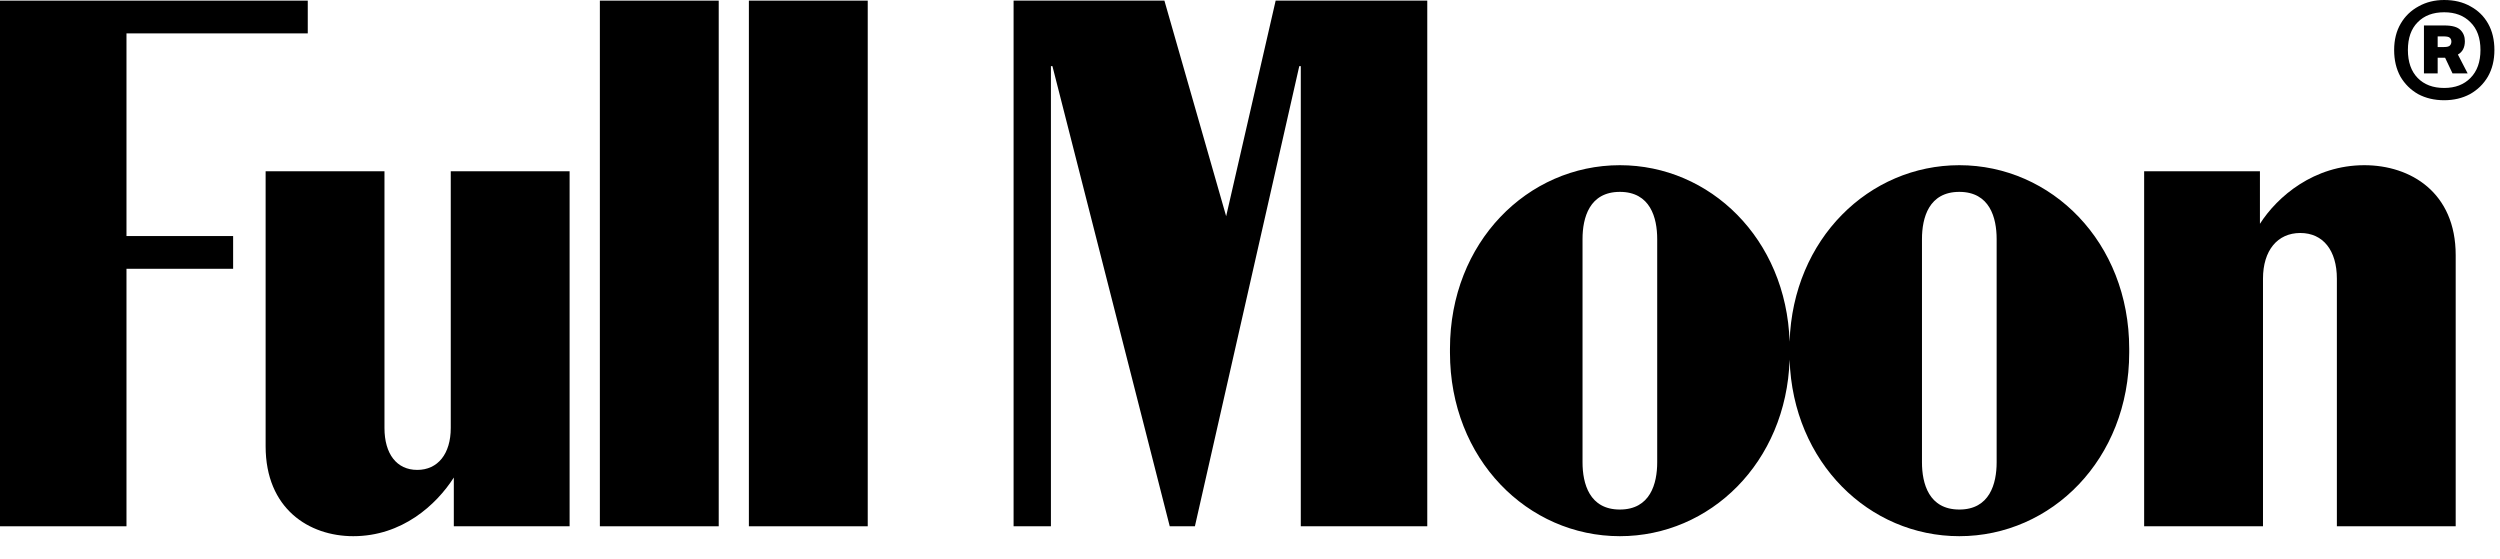 <svg width="76" height="17" viewBox="0 0 76 17" fill="none" xmlns="http://www.w3.org/2000/svg">
<path d="M11.688 13.011C11.688 13.799 12.059 14.285 12.684 14.285C13.309 14.285 13.703 13.799 13.703 13.011V5.207H17.316V15.999H13.796V14.517C13.263 15.351 12.221 16.3 10.739 16.3C9.395 16.3 8.076 15.467 8.075 13.568V5.207H11.688V13.011Z" fill="black"/>
<path fill-rule="evenodd" clip-rule="evenodd" d="M59.563 5.022C62.365 5.022 64.728 7.361 64.728 10.603V10.719C64.728 13.961 62.365 16.3 59.563 16.3C56.823 16.3 54.505 14.064 54.404 10.933C54.302 14.064 51.984 16.3 49.244 16.3C46.442 16.3 44.079 13.961 44.079 10.719V10.603C44.079 7.361 46.442 5.022 49.244 5.022C51.984 5.022 54.302 7.258 54.404 10.388C54.505 7.258 56.823 5.022 59.563 5.022ZM49.244 5.833C48.318 5.833 48.109 6.619 48.109 7.268V14.054C48.109 14.702 48.318 15.49 49.244 15.49C50.17 15.489 50.379 14.702 50.379 14.054V7.268C50.379 6.619 50.17 5.833 49.244 5.833ZM59.563 5.833C58.637 5.833 58.428 6.619 58.428 7.268V14.054C58.428 14.702 58.637 15.489 59.563 15.49C60.489 15.49 60.698 14.702 60.698 14.054V7.268C60.698 6.619 60.489 5.833 59.563 5.833Z" fill="black"/>
<path d="M9.356 1.015H3.845V7.176H7.087V8.171H3.845V15.999H0V0.019H9.356V1.015Z" fill="black"/>
<path d="M21.849 15.999H18.236V0.019H21.849V15.999Z" fill="black"/>
<path d="M26.379 15.999H22.766V0.019H26.379V15.999Z" fill="black"/>
<path d="M37.275 6.573L38.78 0.019H43.389V15.999H39.544V2.011H39.498L36.325 15.999H35.56L31.994 2.011H31.948V15.999H30.813V0.019H35.398L37.275 6.573Z" fill="black"/>
<path d="M71.875 5.022C73.287 5.022 74.653 5.855 74.653 7.755V15.999H71.041V8.472C71.041 7.615 70.624 7.083 69.929 7.083C69.234 7.083 68.795 7.615 68.795 8.472V15.999H65.182V5.207H68.702V6.804C69.234 5.971 70.346 5.022 71.875 5.022Z" fill="black"/>
<path d="M72.782 1.52C72.782 1.212 72.849 0.944 72.981 0.719C73.112 0.493 73.294 0.318 73.525 0.193C73.756 0.064 74.015 0 74.303 0C74.609 0 74.875 0.064 75.102 0.193C75.333 0.318 75.512 0.493 75.639 0.719C75.766 0.944 75.83 1.212 75.83 1.52C75.83 1.829 75.764 2.098 75.632 2.329C75.5 2.554 75.318 2.732 75.088 2.861C74.856 2.985 74.595 3.047 74.303 3.047C74.006 3.047 73.742 2.985 73.511 2.861C73.284 2.732 73.105 2.554 72.973 2.329C72.846 2.098 72.782 1.829 72.782 1.52ZM73.2 1.52C73.2 1.884 73.299 2.167 73.497 2.37C73.695 2.573 73.963 2.674 74.303 2.674C74.637 2.674 74.904 2.573 75.102 2.37C75.304 2.167 75.406 1.884 75.406 1.52C75.406 1.156 75.304 0.875 75.102 0.677C74.904 0.474 74.637 0.373 74.303 0.373C73.963 0.373 73.695 0.474 73.497 0.677C73.299 0.875 73.2 1.156 73.2 1.52ZM74.105 2.232H73.688V0.774H74.31C74.545 0.774 74.708 0.82 74.798 0.912C74.887 1 74.932 1.113 74.932 1.251C74.932 1.444 74.861 1.58 74.72 1.658L75.017 2.232H74.557L74.331 1.755H74.105V2.232ZM74.522 1.265C74.522 1.214 74.505 1.175 74.472 1.147C74.444 1.119 74.378 1.106 74.274 1.106H74.105V1.43H74.296C74.39 1.43 74.451 1.414 74.479 1.382C74.508 1.35 74.522 1.311 74.522 1.265Z" fill="black"/>
</svg>
